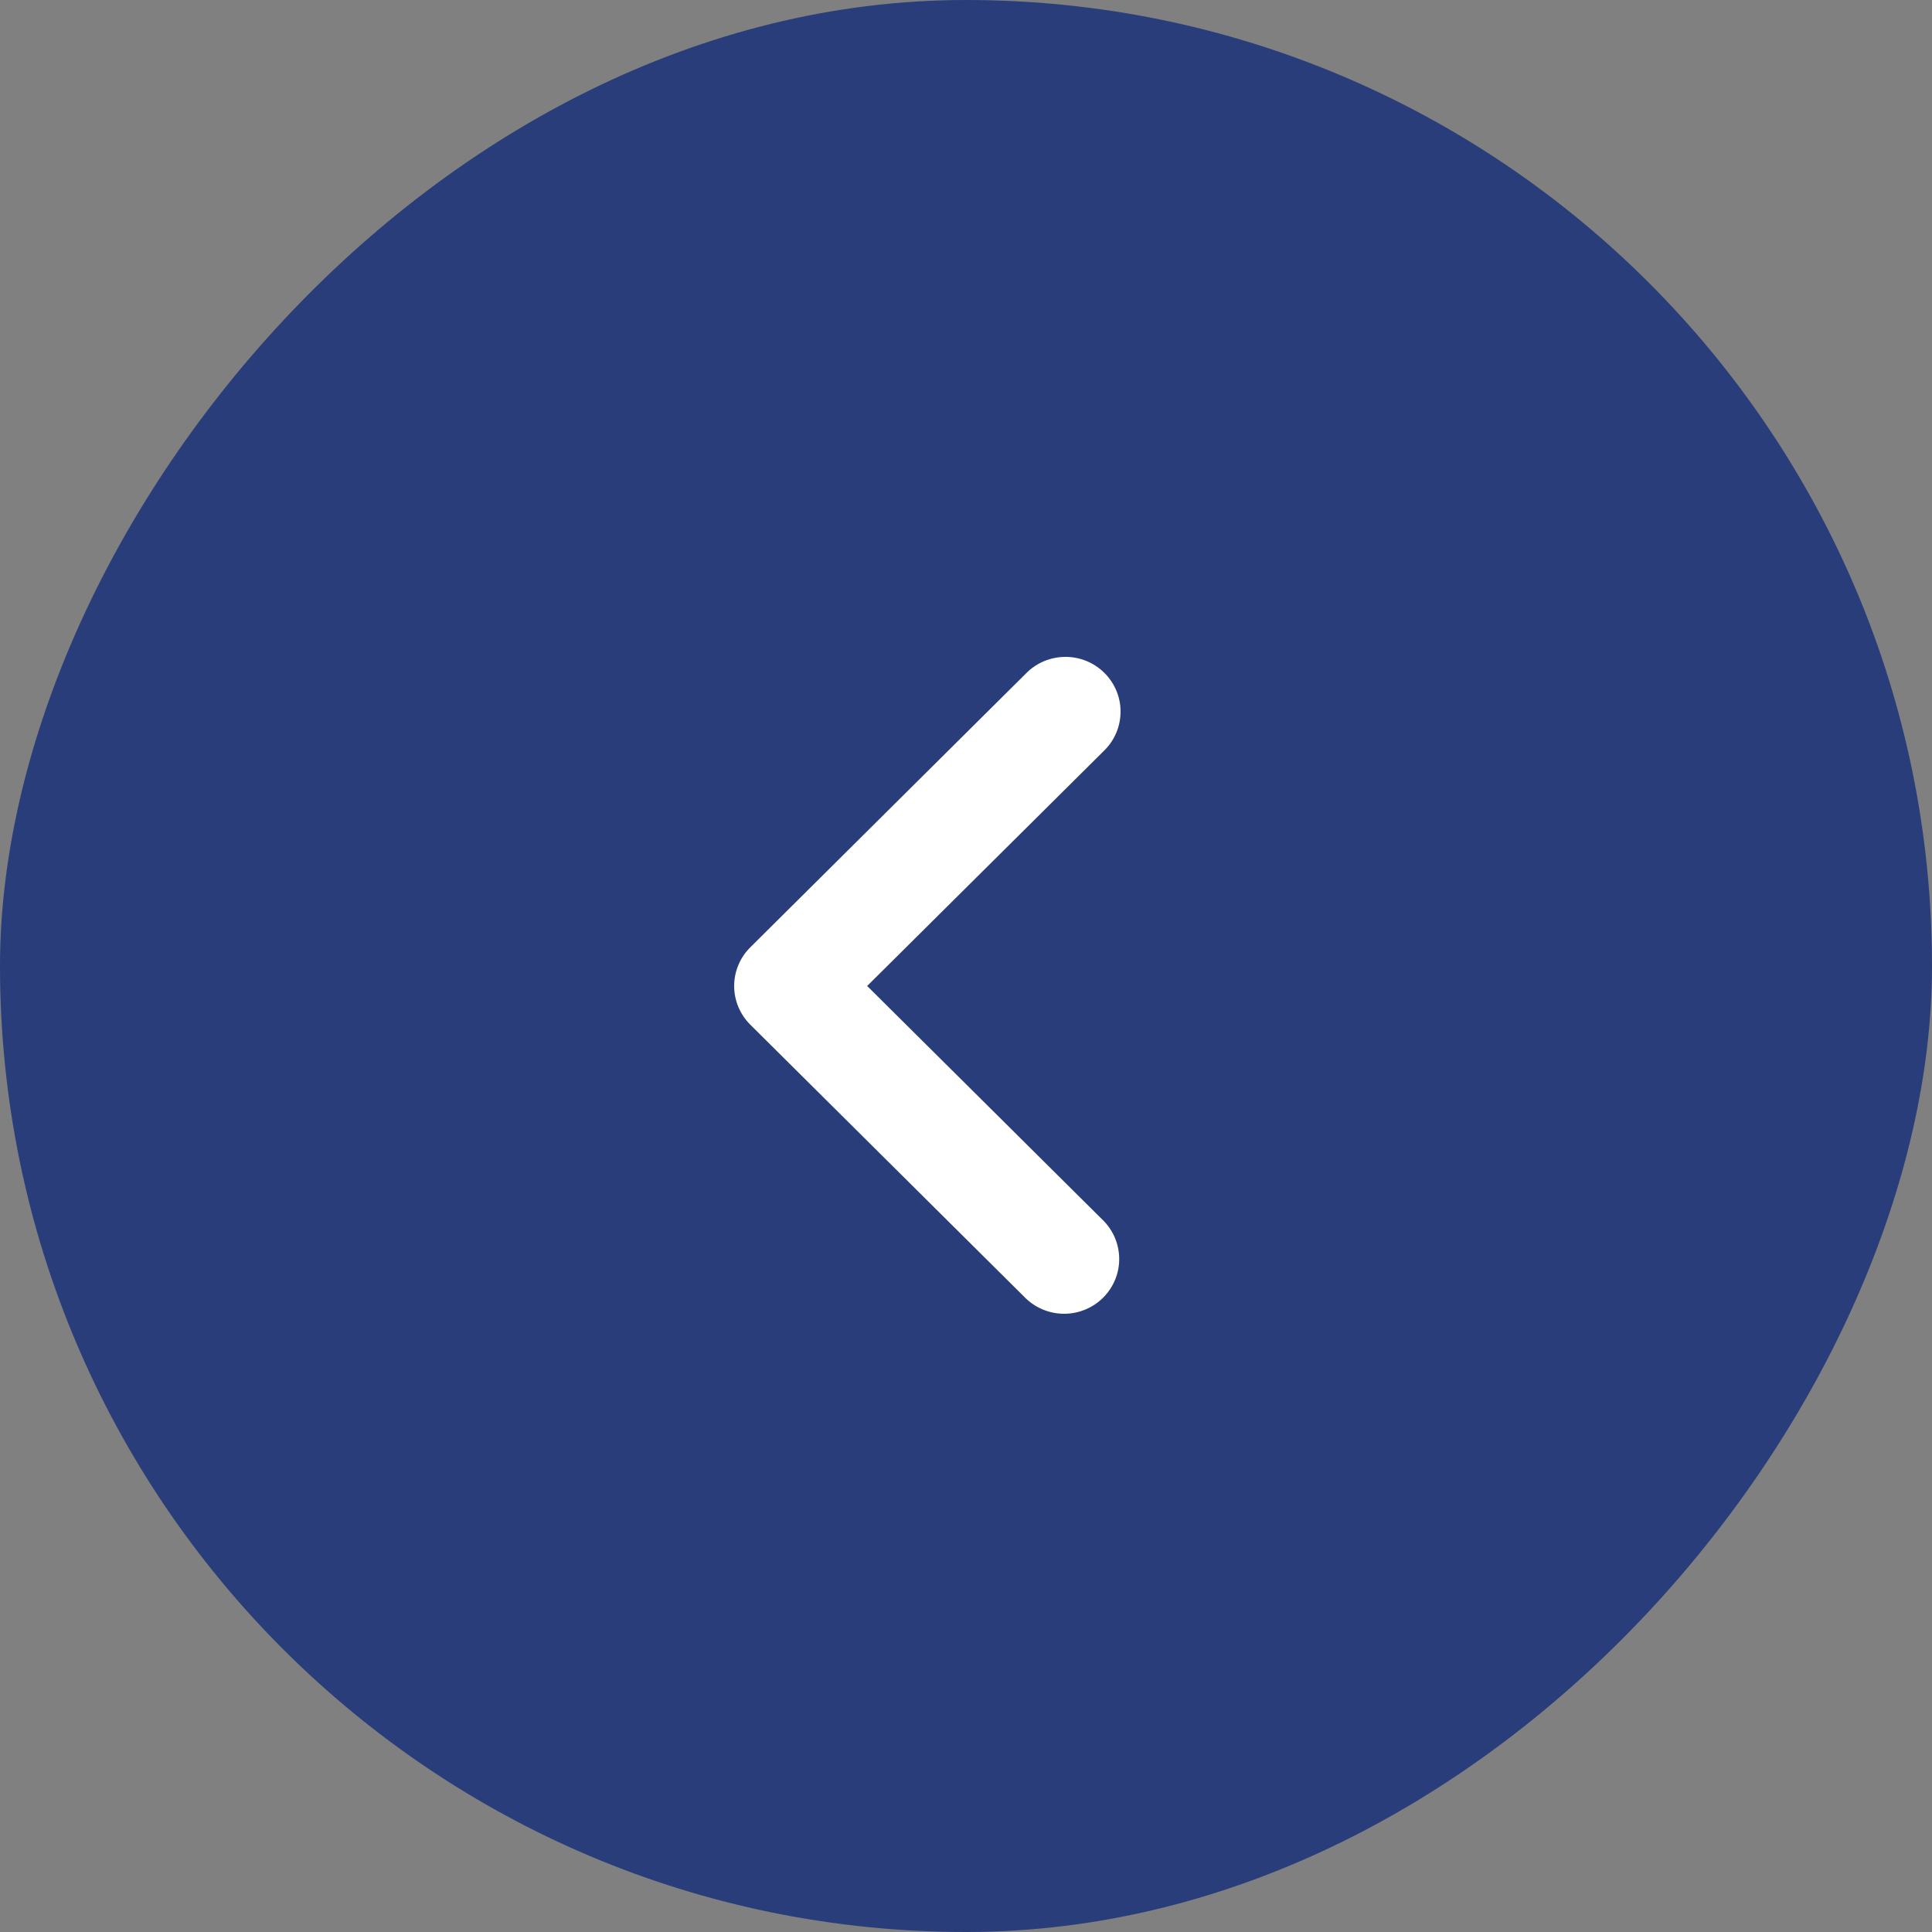 <svg width="50" height="50" viewBox="0 0 50 50" fill="none" xmlns="http://www.w3.org/2000/svg">
<rect x="0" y="0" width="50" height="50" fill="#808080" stroke="none"/>
<g id="Icon-Global-Prev">
<rect id="Rectangle 368" width="50" height="50" rx="25" transform="matrix(-1 0 0 1 50 0)" fill="#293D7A"/>
<g id="Group">
<path id="Vector" d="M28.565 19.436L22.442 25.517L28.565 31.599C28.825 31.866 28.968 32.224 28.965 32.596C28.962 32.967 28.812 33.322 28.547 33.585C28.283 33.848 27.925 33.997 27.551 34C27.177 34.003 26.817 33.86 26.548 33.602L19.418 26.519C19.15 26.253 19 25.893 19 25.517C19 25.142 19.15 24.782 19.418 24.516L26.548 17.433C26.68 17.297 26.837 17.189 27.011 17.115C27.185 17.041 27.372 17.002 27.562 17C27.751 16.998 27.939 17.034 28.114 17.105C28.289 17.177 28.449 17.282 28.582 17.415C28.716 17.548 28.822 17.706 28.894 17.88C28.966 18.054 29.002 18.241 29 18.429C28.998 18.617 28.959 18.803 28.884 18.976C28.81 19.149 28.701 19.305 28.565 19.436Z" fill="white"/>
</g>
</g>
</svg>
